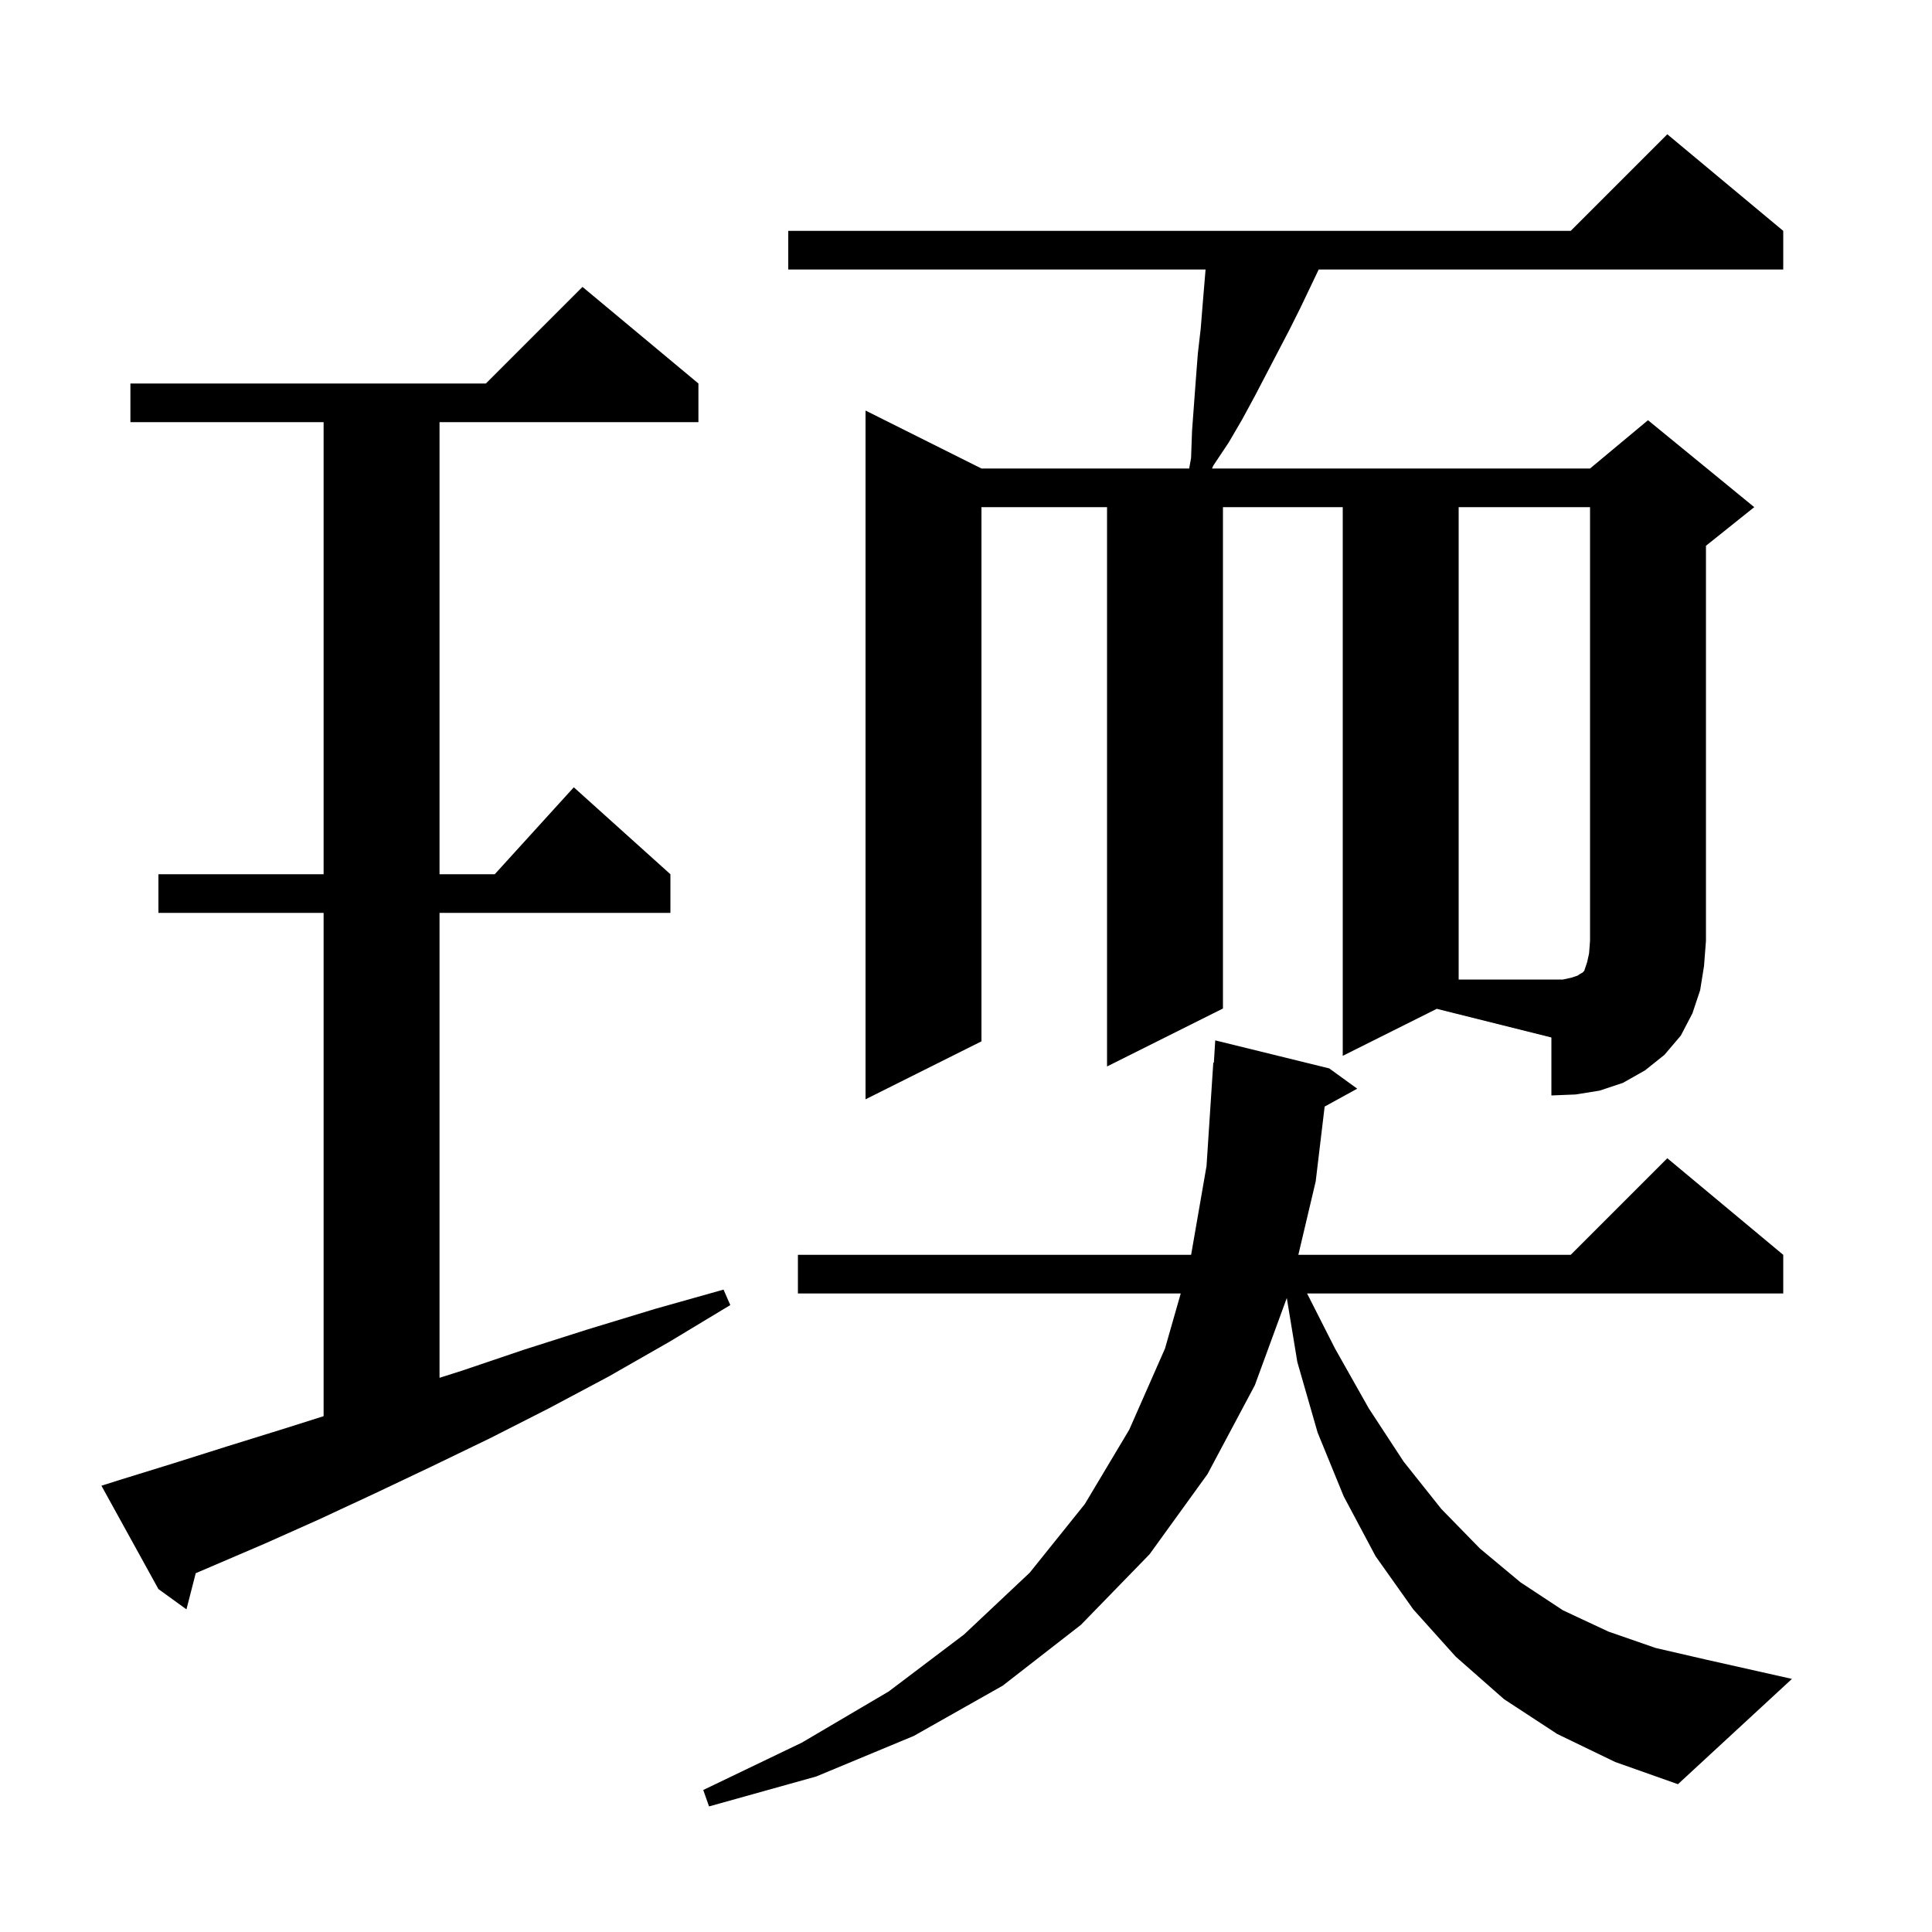 <svg xmlns="http://www.w3.org/2000/svg" xmlns:xlink="http://www.w3.org/1999/xlink" version="1.1" baseProfile="full" viewBox="0 0 200 200" width="200" height="200">
<g fill="black">
<path d="M 161.2 179.5 L 155.7 175.9 L 150.7 171.5 L 146.3 166.6 L 142.4 161.1 L 139.1 154.9 L 136.4 148.3 L 134.3 141.0 L 133.209 134.368 L 129.9 143.4 L 125.0 152.6 L 119.0 160.9 L 111.9 168.2 L 103.8 174.5 L 94.6 179.7 L 84.5 183.9 L 73.4 187.0 L 72.8 185.3 L 83.0 180.4 L 92.0 175.1 L 99.8 169.2 L 106.6 162.8 L 112.3 155.7 L 116.9 148.0 L 120.6 139.6 L 122.229 133.9 L 82.6 133.9 L 82.6 129.9 L 123.304 129.9 L 124.9 120.7 L 125.6 110.0 L 125.66 110.003 L 125.8 107.7 L 137.6 110.6 L 140.5 112.7 L 137.127 114.552 L 136.2 122.3 L 134.404 129.9 L 162.6 129.9 L 172.6 119.9 L 184.6 129.9 L 184.6 133.9 L 135.309 133.9 L 138.2 139.6 L 141.7 145.8 L 145.3 151.3 L 149.2 156.2 L 153.2 160.3 L 157.4 163.8 L 161.8 166.7 L 166.5 168.9 L 171.4 170.6 L 176.6 171.8 L 185.5 173.8 L 173.7 184.7 L 167.2 182.4 Z M 12.4 153.2 L 17.9 151.5 L 23.6 149.7 L 29.4 147.9 L 33.5 146.602 L 33.5 94.5 L 16.4 94.5 L 16.4 90.5 L 33.5 90.5 L 33.5 43.7 L 13.5 43.7 L 13.5 39.7 L 50.3 39.7 L 60.3 29.7 L 72.3 39.7 L 72.3 43.7 L 45.5 43.7 L 45.5 90.5 L 51.218 90.5 L 59.4 81.5 L 69.4 90.5 L 69.4 94.5 L 45.5 94.5 L 45.5 142.63 L 47.8 141.9 L 54.3 139.7 L 60.9 137.6 L 67.8 135.5 L 74.9 133.5 L 75.6 135.1 L 69.3 138.9 L 63.0 142.5 L 56.8 145.8 L 50.7 148.9 L 44.7 151.8 L 38.8 154.6 L 33.0 157.3 L 27.4 159.8 L 21.8 162.2 L 20.263 162.855 L 19.3 166.6 L 16.4 164.5 L 10.5 153.8 Z M 139.0 109.3 L 139.0 52.5 L 126.6 52.5 L 126.6 104.4 L 114.6 110.4 L 114.6 52.5 L 101.6 52.5 L 101.6 107.8 L 89.6 113.8 L 89.6 42.5 L 101.6 48.5 L 123.104 48.5 L 123.3 47.4 L 123.4 44.6 L 123.8 39.2 L 124.0 36.6 L 124.3 34.0 L 124.5 31.5 L 124.8 27.9 L 81.6 27.9 L 81.6 23.9 L 162.6 23.9 L 172.6 13.9 L 184.6 23.9 L 184.6 27.9 L 136.51 27.9 L 135.7 29.6 L 134.6 31.9 L 133.5 34.1 L 129.9 41.0 L 128.6 43.4 L 127.2 45.8 L 125.6 48.2 L 125.468 48.5 L 164.6 48.5 L 170.6 43.5 L 181.6 52.5 L 176.6 56.5 L 176.6 97.4 L 176.4 100.0 L 176.0 102.5 L 175.2 104.9 L 174.0 107.2 L 172.3 109.2 L 170.3 110.8 L 168.0 112.1 L 165.6 112.9 L 163.1 113.3 L 160.6 113.4 L 160.6 107.4 L 148.733 104.433 Z M 162.7 101.2 L 163.3 101.0 L 163.6 100.8 L 163.8 100.7 L 164.0 100.5 L 164.3 99.6 L 164.5 98.7 L 164.6 97.4 L 164.6 52.5 L 151.0 52.5 L 151.0 101.4 L 161.8 101.4 Z " />
</g>
</svg>
